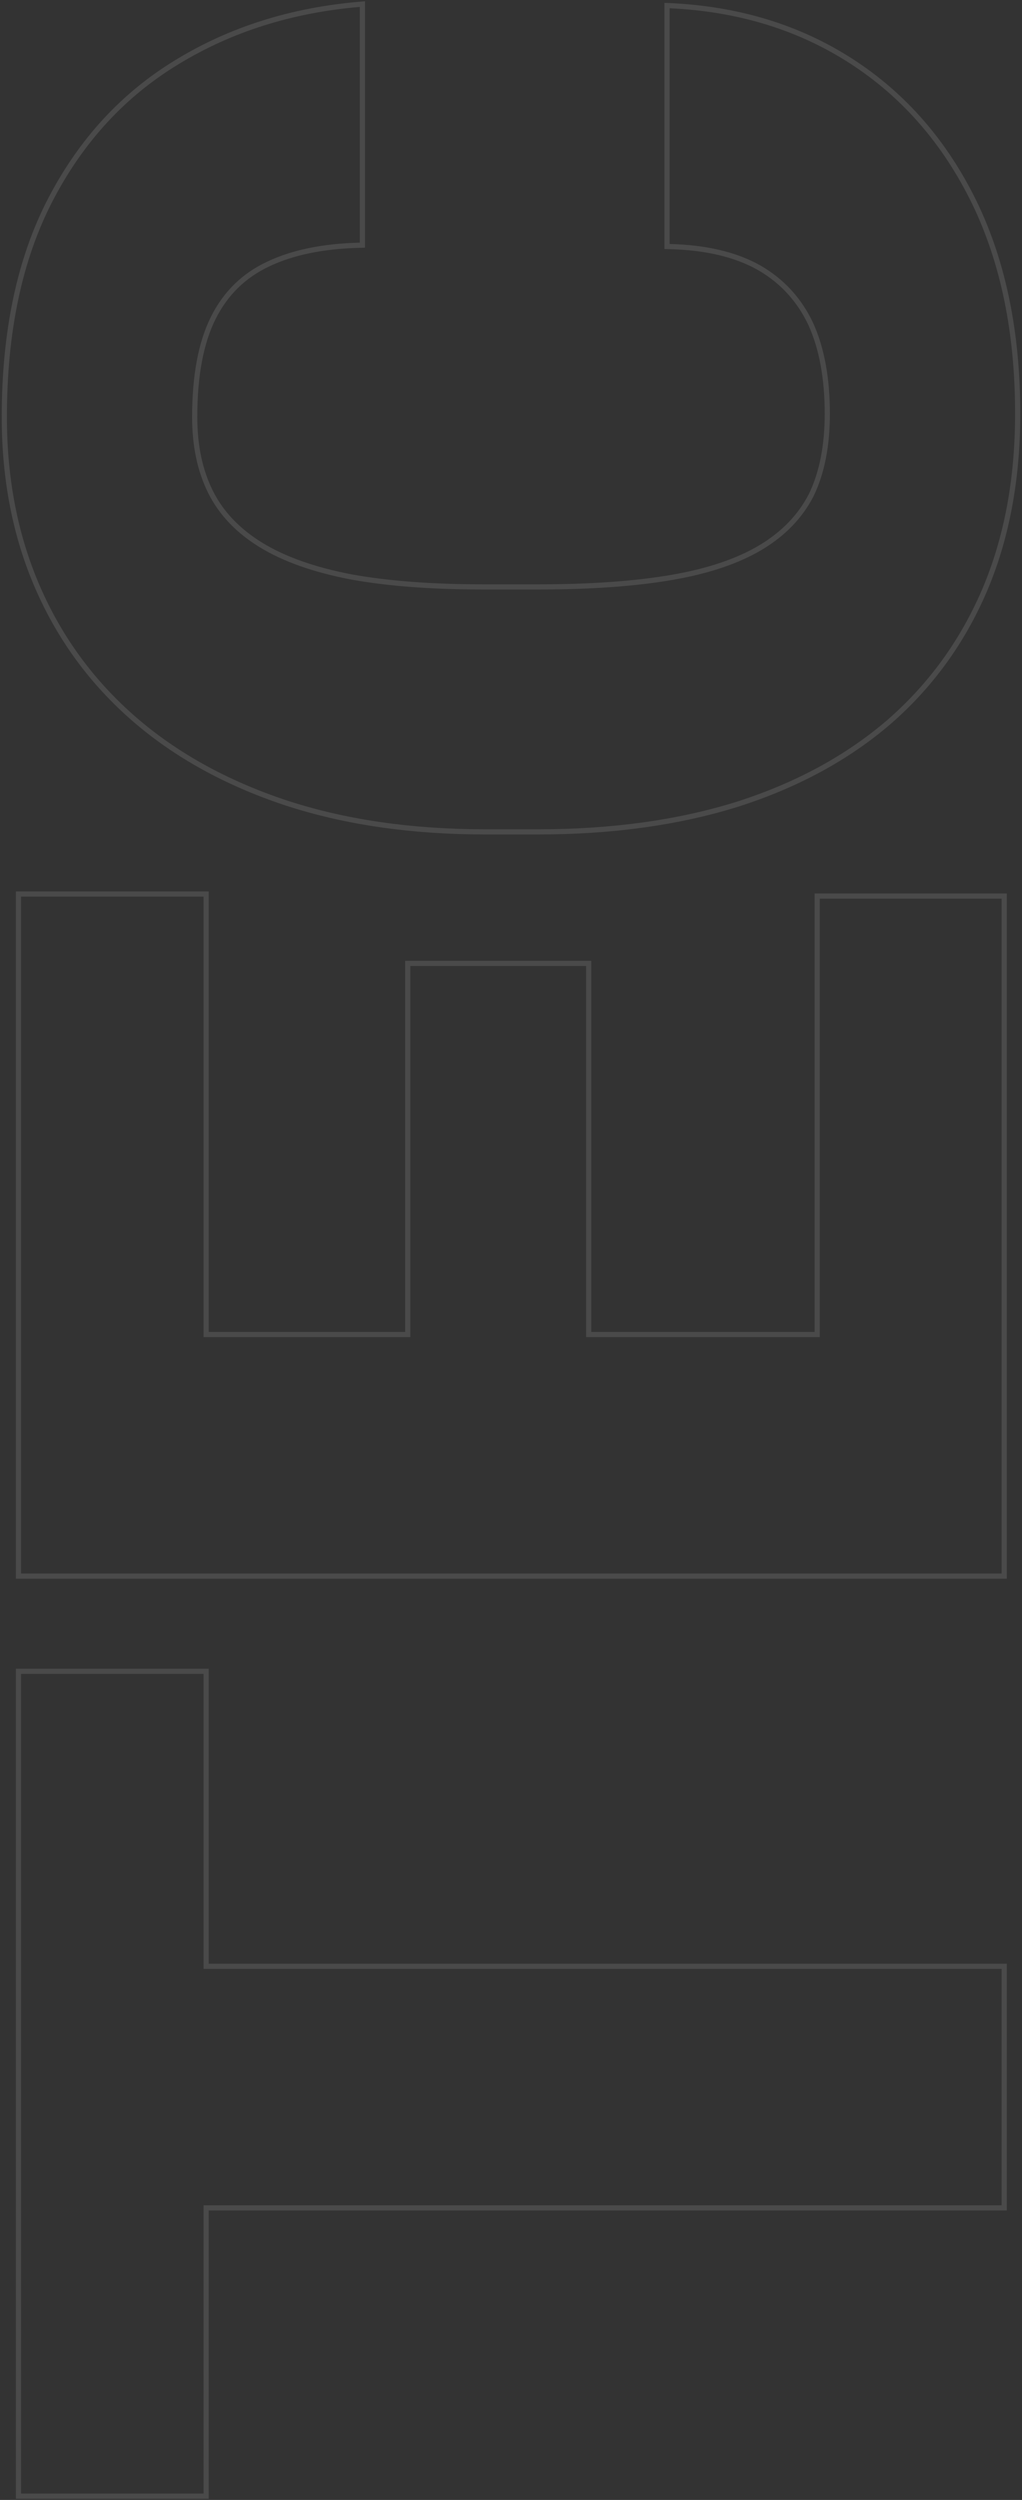 <svg width="296" height="724" viewBox="0 0 296 724" fill="none" xmlns="http://www.w3.org/2000/svg">
<rect x="0" y="0" width="296" height="724" fill="#333333" stroke="none"/>
<path opacity="0.12" d="M5.346 638.665V639.415L5.346 722.15V722.9H6.096H58.957H59.707V722.15L59.707 639.415H290.099H290.849V638.665V570.2V569.45H290.099H59.707L59.707 484.766V484.016H58.957H6.096H5.346V484.766L5.346 569.45V570.2L5.346 638.665ZM237.434 259.505H236.684V260.255L236.684 386.487H170.499L170.499 279.761V279.011H169.749H118.839H118.089V279.761L118.089 386.487H59.707L59.707 259.67V258.92H58.957H6.096H5.346V259.67L5.346 386.487V387.237L5.346 411.619V412.369L5.346 455.702V456.452H6.096H290.099H290.849V455.702V412.369V411.619V387.237V386.487V260.255V259.505H290.099H237.434ZM193.186 70.66V71.392L193.918 71.41C204.497 71.668 213.143 73.731 219.896 77.553C226.521 81.376 231.486 86.784 234.802 93.796C237.996 100.824 239.609 109.487 239.609 119.814C239.609 129.093 238.063 136.905 235.006 143.278C231.825 149.508 226.925 154.607 220.275 158.572C213.616 162.541 204.999 165.444 194.395 167.254C183.786 169.065 170.957 169.974 155.9 169.974H140.1C125.046 169.974 112.221 169.001 101.616 167.061C90.882 164.991 82.2 161.896 75.539 157.797C68.88 153.699 64.043 148.596 60.993 142.496C57.934 136.378 56.391 129.15 56.391 120.79C56.391 108.761 58.203 99.201 61.773 92.061C65.339 84.929 70.677 79.72 77.803 76.412L77.808 76.409C84.838 73.086 93.635 71.278 104.228 71.02L104.96 71.002V70.27L104.96 2V1.183L104.145 1.253C84.406 2.952 66.802 8.51 51.35 17.939C35.751 27.377 23.5 40.682 14.598 57.831C5.687 74.999 1.25 95.996 1.25 120.79C1.25 138.825 4.452 155.248 10.87 170.047C17.286 184.844 26.586 197.549 38.763 208.155L38.764 208.156C50.812 218.632 65.466 226.74 82.711 232.488L82.715 232.489C99.838 238.11 119.099 240.914 140.49 240.914H155.9C177.288 240.914 196.546 238.241 213.666 232.883L213.671 232.881C230.788 227.393 245.379 219.481 257.428 209.134L257.431 209.131C269.481 198.653 278.716 185.946 285.131 171.02L285.132 171.018C291.55 155.957 294.75 138.884 294.75 119.814C294.75 96.319 290.573 75.917 282.191 58.629L282.19 58.627C273.682 41.219 261.825 27.587 246.618 17.755C231.411 7.923 213.855 2.557 193.97 1.641L193.186 1.605V2.39V70.66Z" stroke="#F3F5F8" stroke-width="1.5"/>
</svg>

